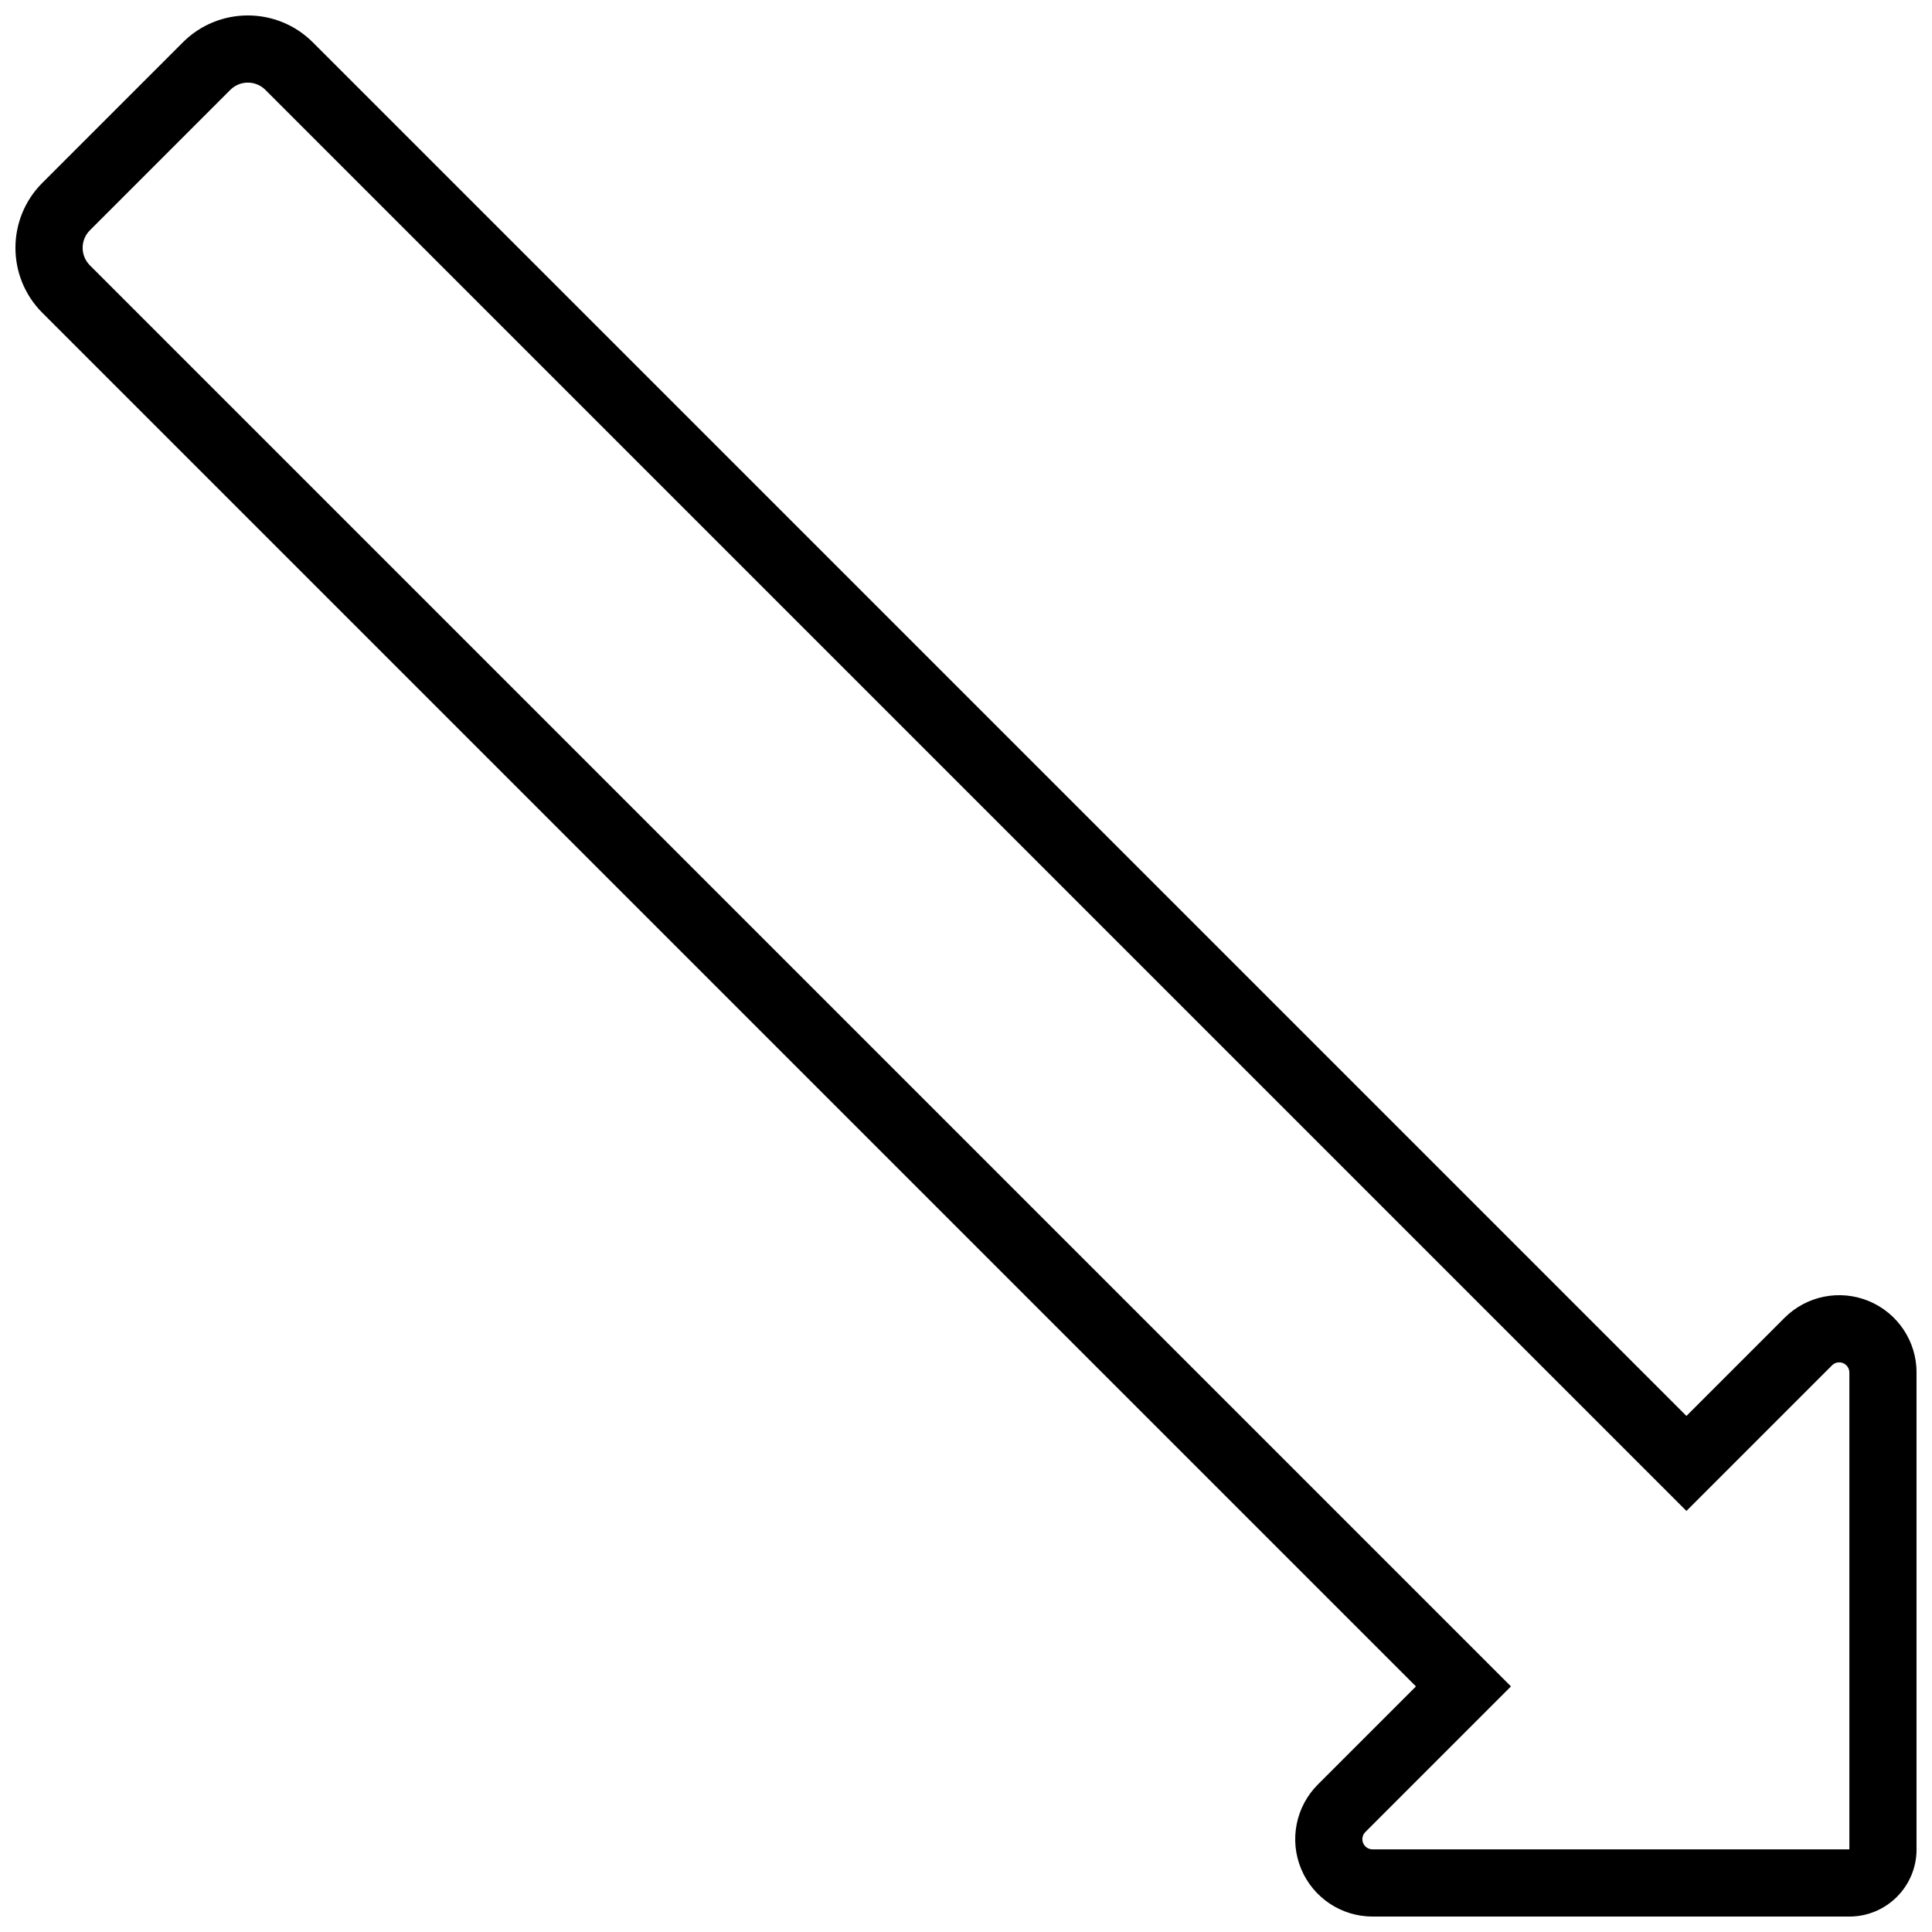 <?xml version="1.0" encoding="UTF-8"?>
<!-- Uploaded to: SVG Repo, www.svgrepo.com, Generator: SVG Repo Mixer Tools -->
<svg width="800px" height="800px" version="1.1" viewBox="144 144 512 512" xmlns="http://www.w3.org/2000/svg">
 <defs>
  <clipPath id="a">
   <path d="m148.09 148.09h503.81v503.81h-503.81z"/>
  </clipPath>
 </defs>
 <g clip-path="url(#a)">
  <path d="m519.24 590.92-364.01-364.01c-9.516-9.516-9.516-24.945 0-34.461 8.91-8.91 28.312-28.312 37.219-37.219 9.516-9.516 24.945-9.516 34.461 0l364.01 364.01 26-26c5.863-5.863 14.676-7.613 22.336-4.441 7.656 3.172 12.652 10.645 12.652 18.934v126.37c0 9.832-7.969 17.801-17.801 17.801h-126.37c-8.289 0-15.762-4.992-18.934-12.652-3.172-7.66-1.418-16.473 4.441-22.336l26-26zm25.176 0-38.586 38.586c-0.77 0.77-1 1.926-0.582 2.934 0.418 1.004 1.398 1.66 2.484 1.66h126.37v-126.37c0-1.09-0.656-2.07-1.66-2.484-1.004-0.418-2.164-0.188-2.934 0.582-11.121 11.125-38.586 38.586-38.586 38.586s-359.39-359.39-376.6-376.6c-2.562-2.562-6.719-2.562-9.281 0-8.906 8.91-28.312 28.312-37.219 37.219-2.562 2.562-2.562 6.719 0 9.281 17.203 17.203 376.6 376.6 376.6 376.6z" fill-rule="evenodd"/>
 </g>
</svg>